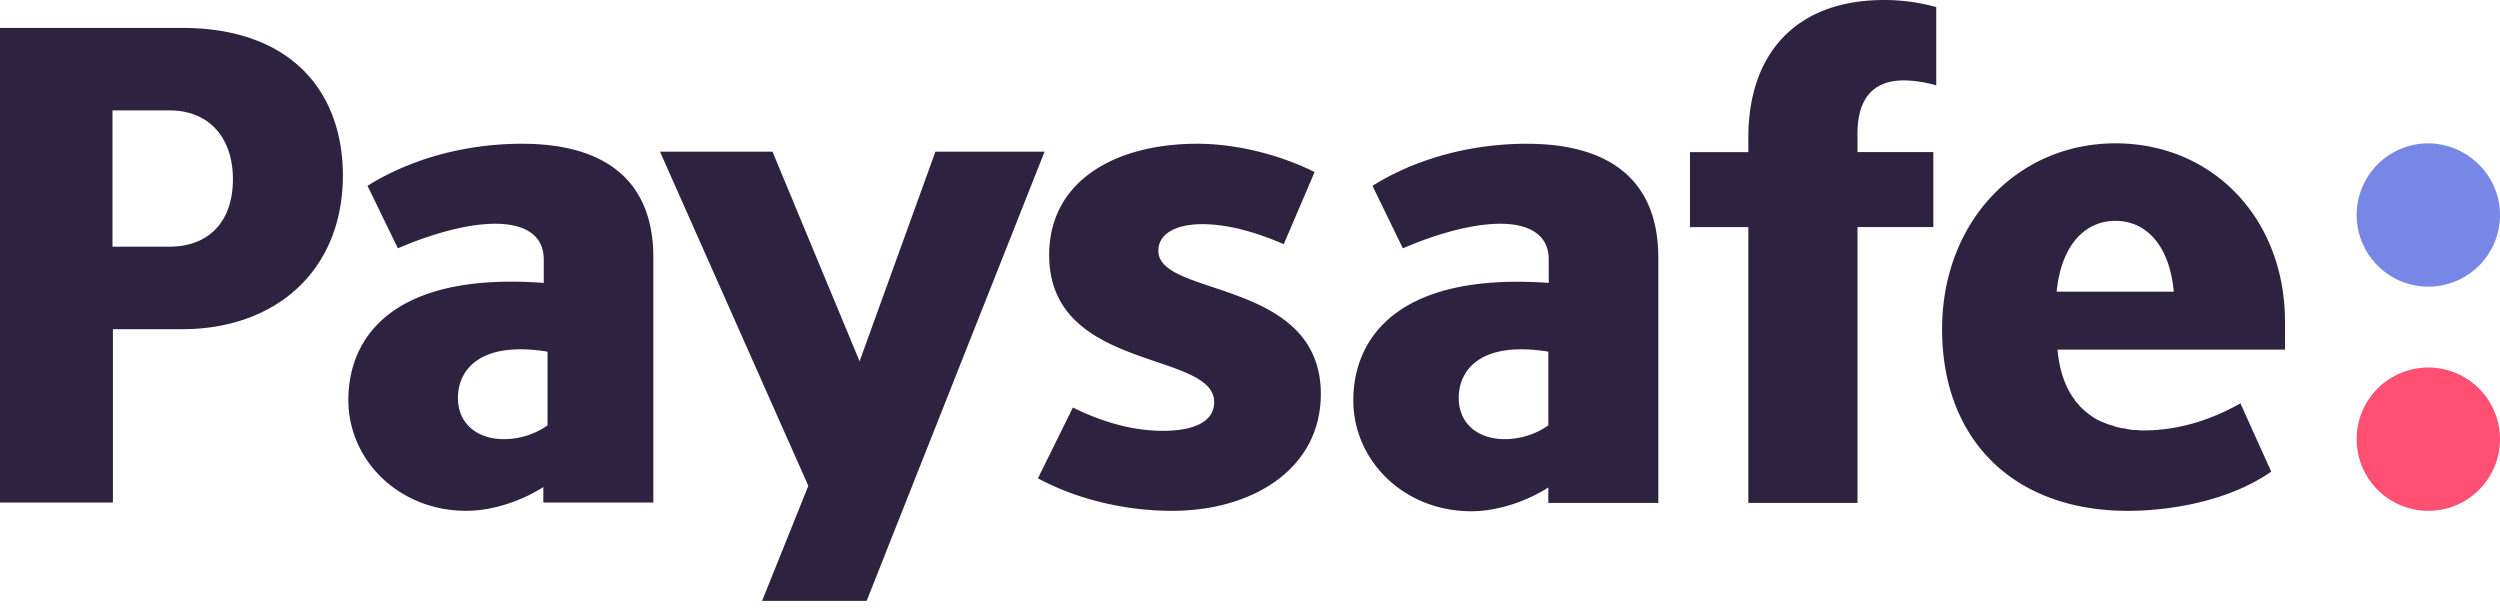 <svg xmlns="http://www.w3.org/2000/svg" width="134" height="33" fill="none"><path fill="#7887E6" d="M134 11.524a3.841 3.841 0 1 1-3.841-3.841c2.121.022 3.841 1.742 3.841 3.841Z"/><path fill="#FF5073" d="M134 23.54a3.841 3.841 0 1 1-7.683 0 3.841 3.841 0 0 1 7.683 0Z"/><path fill="#2D2341" d="M9.09 13.221H6.03V5.918h3.06c2.166 0 3.394 1.519 3.394 3.685 0 2.345-1.362 3.618-3.394 3.618Zm.67-11.725H0v25.438h6.052v-9.29h3.73c4.913 0 8.598-3.06 8.598-8.264-.022-4.489-2.791-7.884-8.62-7.884ZM50.138 8.13l-4.064 11.234-4.668-11.234h-6.03l7.95 17.912-2.478 6.164h5.605L55.99 8.129h-5.852Zm43.573-.759v.782h-3.127v4.02h3.127v14.784h5.851V12.172h4.065v-4.02h-4.065V7.147c0-1.653.67-2.837 2.479-2.837.558 0 1.251.112 1.742.268V.38a10.415 10.415 0 0 0-2.792-.38c-4.757 0-7.28 2.903-7.28 7.37ZM82.99 22.802a4.104 4.104 0 0 1-2.323.737c-1.474 0-2.479-.848-2.479-2.21 0-1.542 1.228-3.06 4.802-2.48v3.953ZM81.85 7.705c-3.64 0-6.52 1.139-8.285 2.256l1.63 3.35c1.072-.47 3.328-1.318 5.226-1.318 1.363 0 2.591.469 2.591 1.92v1.251c-8.13-.58-10.474 2.993-10.474 6.298 0 3.239 2.724 5.941 6.32 5.941 1.43 0 2.97-.536 4.132-1.273v.826h5.896V13.87c.022-4.266-2.68-6.164-7.035-6.164ZM29.347 22.802a4.104 4.104 0 0 1-2.323.737c-1.474 0-2.479-.848-2.479-2.21 0-1.542 1.229-3.06 4.802-2.48v3.953ZM27.984 7.705c-3.64 0-6.522 1.139-8.286 2.256l1.63 3.35c1.072-.47 3.328-1.318 5.226-1.318 1.363 0 2.591.469 2.591 1.92v1.251c-8.152-.603-10.474 2.97-10.474 6.276 0 3.238 2.724 5.94 6.32 5.94 1.43 0 2.97-.535 4.132-1.272v.826h5.896V13.847c.022-4.244-2.68-6.142-7.035-6.142Zm34.103 5.74c0-.894.893-1.43 2.367-1.43 1.541 0 3.171.559 4.355 1.072l1.653-3.863c-1.541-.782-3.909-1.519-6.298-1.519-4.378 0-7.929 1.988-7.929 5.963 0 6.276 8.844 5.114 8.844 7.884 0 1.027-1.027 1.54-2.769 1.54-1.764 0-3.462-.58-4.802-1.25l-1.876 3.797c2.211 1.183 4.802 1.742 7.192 1.742 4.265 0 7.973-2.211 7.973-6.276-.023-6.186-8.71-5.159-8.71-7.66Zm51.299-1.608c1.631 0 2.904 1.295 3.127 3.796h-6.276c.246-2.523 1.541-3.796 3.149-3.796Zm9.09 6.878v-1.474c0-5.516-3.864-9.558-9.09-9.558s-9.29 4.176-9.29 9.96c0 5.941 3.841 9.738 9.96 9.738 1.698 0 5.092-.313 7.683-2.1l-1.653-3.662c-1.764 1.005-3.551 1.451-5.159 1.451-.134 0-.268 0-.402-.022h-.089c-.134 0-.246-.022-.38-.045-.022 0-.044 0-.089-.022-.112-.022-.201-.022-.29-.045-.045 0-.067-.022-.112-.022a1.093 1.093 0 0 1-.29-.09c-.045-.022-.112-.022-.157-.044l-.201-.067c-.067-.022-.156-.067-.223-.09-.022 0-.045-.022-.067-.022-.112-.067-.246-.111-.335-.178a3.792 3.792 0 0 1-.67-.514 1.177 1.177 0 0 1-.223-.246l-.09-.089a.682.682 0 0 1-.111-.156 3.259 3.259 0 0 1-.201-.29c-.38-.626-.626-1.408-.715-2.39h12.194v-.023Z"/></svg>